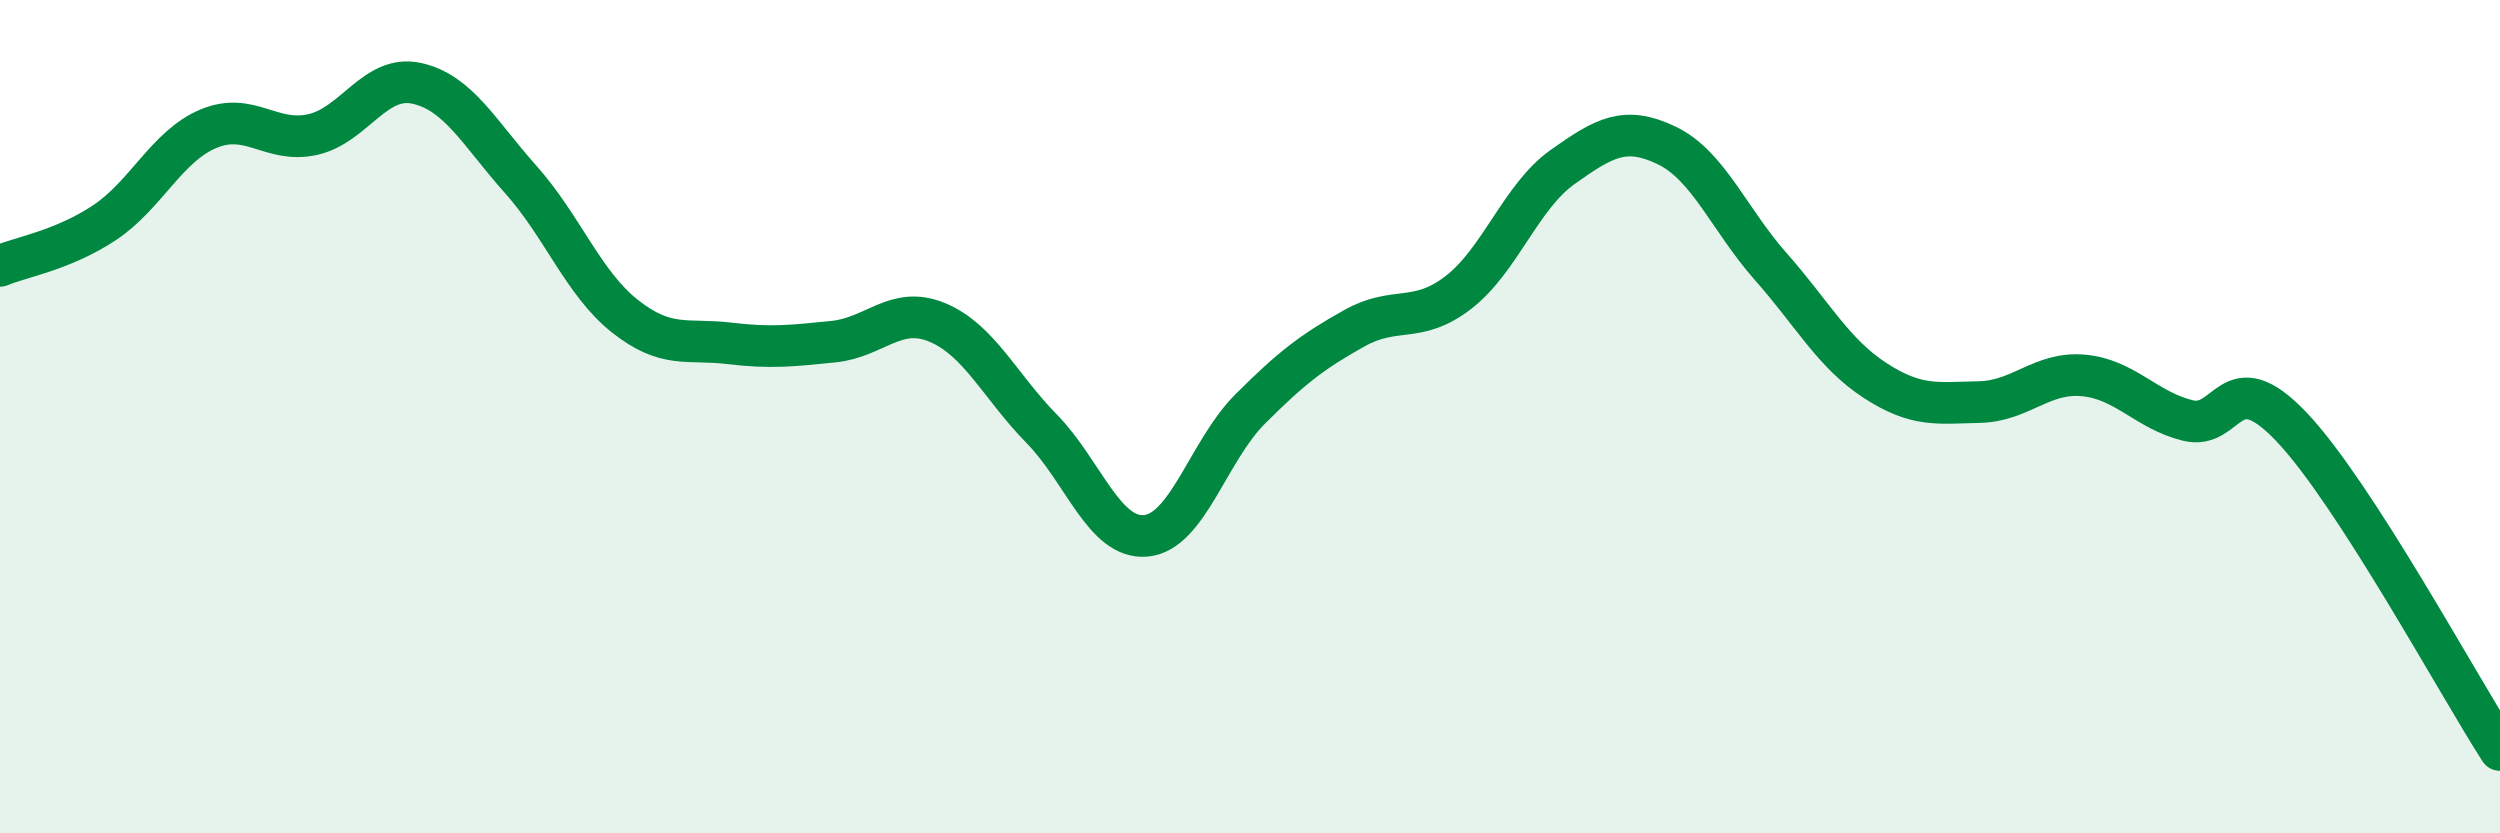 
    <svg width="60" height="20" viewBox="0 0 60 20" xmlns="http://www.w3.org/2000/svg">
      <path
        d="M 0,6.38 C 0.5,6.17 1.5,6.01 2.5,5.35 C 3.5,4.69 4,3.51 5,3.09 C 6,2.67 6.5,3.45 7.5,3.23 C 8.5,3.01 9,1.78 10,2 C 11,2.22 11.5,3.19 12.5,4.31 C 13.5,5.43 14,6.8 15,7.59 C 16,8.38 16.5,8.12 17.5,8.24 C 18.5,8.36 19,8.3 20,8.2 C 21,8.1 21.5,7.32 22.5,7.74 C 23.5,8.16 24,9.27 25,10.29 C 26,11.31 26.5,12.95 27.5,12.86 C 28.5,12.77 29,10.82 30,9.82 C 31,8.82 31.5,8.44 32.5,7.88 C 33.5,7.32 34,7.79 35,7.02 C 36,6.25 36.5,4.72 37.5,4.01 C 38.5,3.3 39,3.01 40,3.49 C 41,3.97 41.5,5.27 42.5,6.4 C 43.5,7.53 44,8.48 45,9.13 C 46,9.78 46.5,9.67 47.5,9.65 C 48.5,9.63 49,8.92 50,9.01 C 51,9.1 51.5,9.84 52.5,10.09 C 53.5,10.34 53.5,8.67 55,10.25 C 56.5,11.83 59,16.45 60,18L60 20L0 20Z"
        fill="#008740"
        opacity="0.1"
        stroke-linecap="round"
        stroke-linejoin="round"
      />
      <path
        d="M 0,6.38 C 0.5,6.17 1.5,6.01 2.5,5.35 C 3.5,4.69 4,3.51 5,3.09 C 6,2.67 6.5,3.45 7.5,3.23 C 8.5,3.01 9,1.78 10,2 C 11,2.22 11.5,3.19 12.5,4.31 C 13.5,5.43 14,6.8 15,7.59 C 16,8.38 16.5,8.12 17.5,8.24 C 18.5,8.36 19,8.3 20,8.2 C 21,8.1 21.5,7.32 22.5,7.74 C 23.5,8.16 24,9.27 25,10.29 C 26,11.31 26.5,12.95 27.5,12.86 C 28.5,12.77 29,10.82 30,9.82 C 31,8.82 31.5,8.44 32.5,7.88 C 33.5,7.32 34,7.79 35,7.02 C 36,6.25 36.5,4.72 37.5,4.01 C 38.5,3.3 39,3.01 40,3.49 C 41,3.97 41.5,5.27 42.5,6.4 C 43.5,7.53 44,8.48 45,9.13 C 46,9.78 46.5,9.67 47.5,9.65 C 48.5,9.63 49,8.92 50,9.01 C 51,9.1 51.5,9.84 52.5,10.09 C 53.5,10.34 53.5,8.67 55,10.25 C 56.5,11.83 59,16.45 60,18"
        stroke="#008740"
        stroke-width="1"
        fill="none"
        stroke-linecap="round"
        stroke-linejoin="round"
      />
    </svg>
  